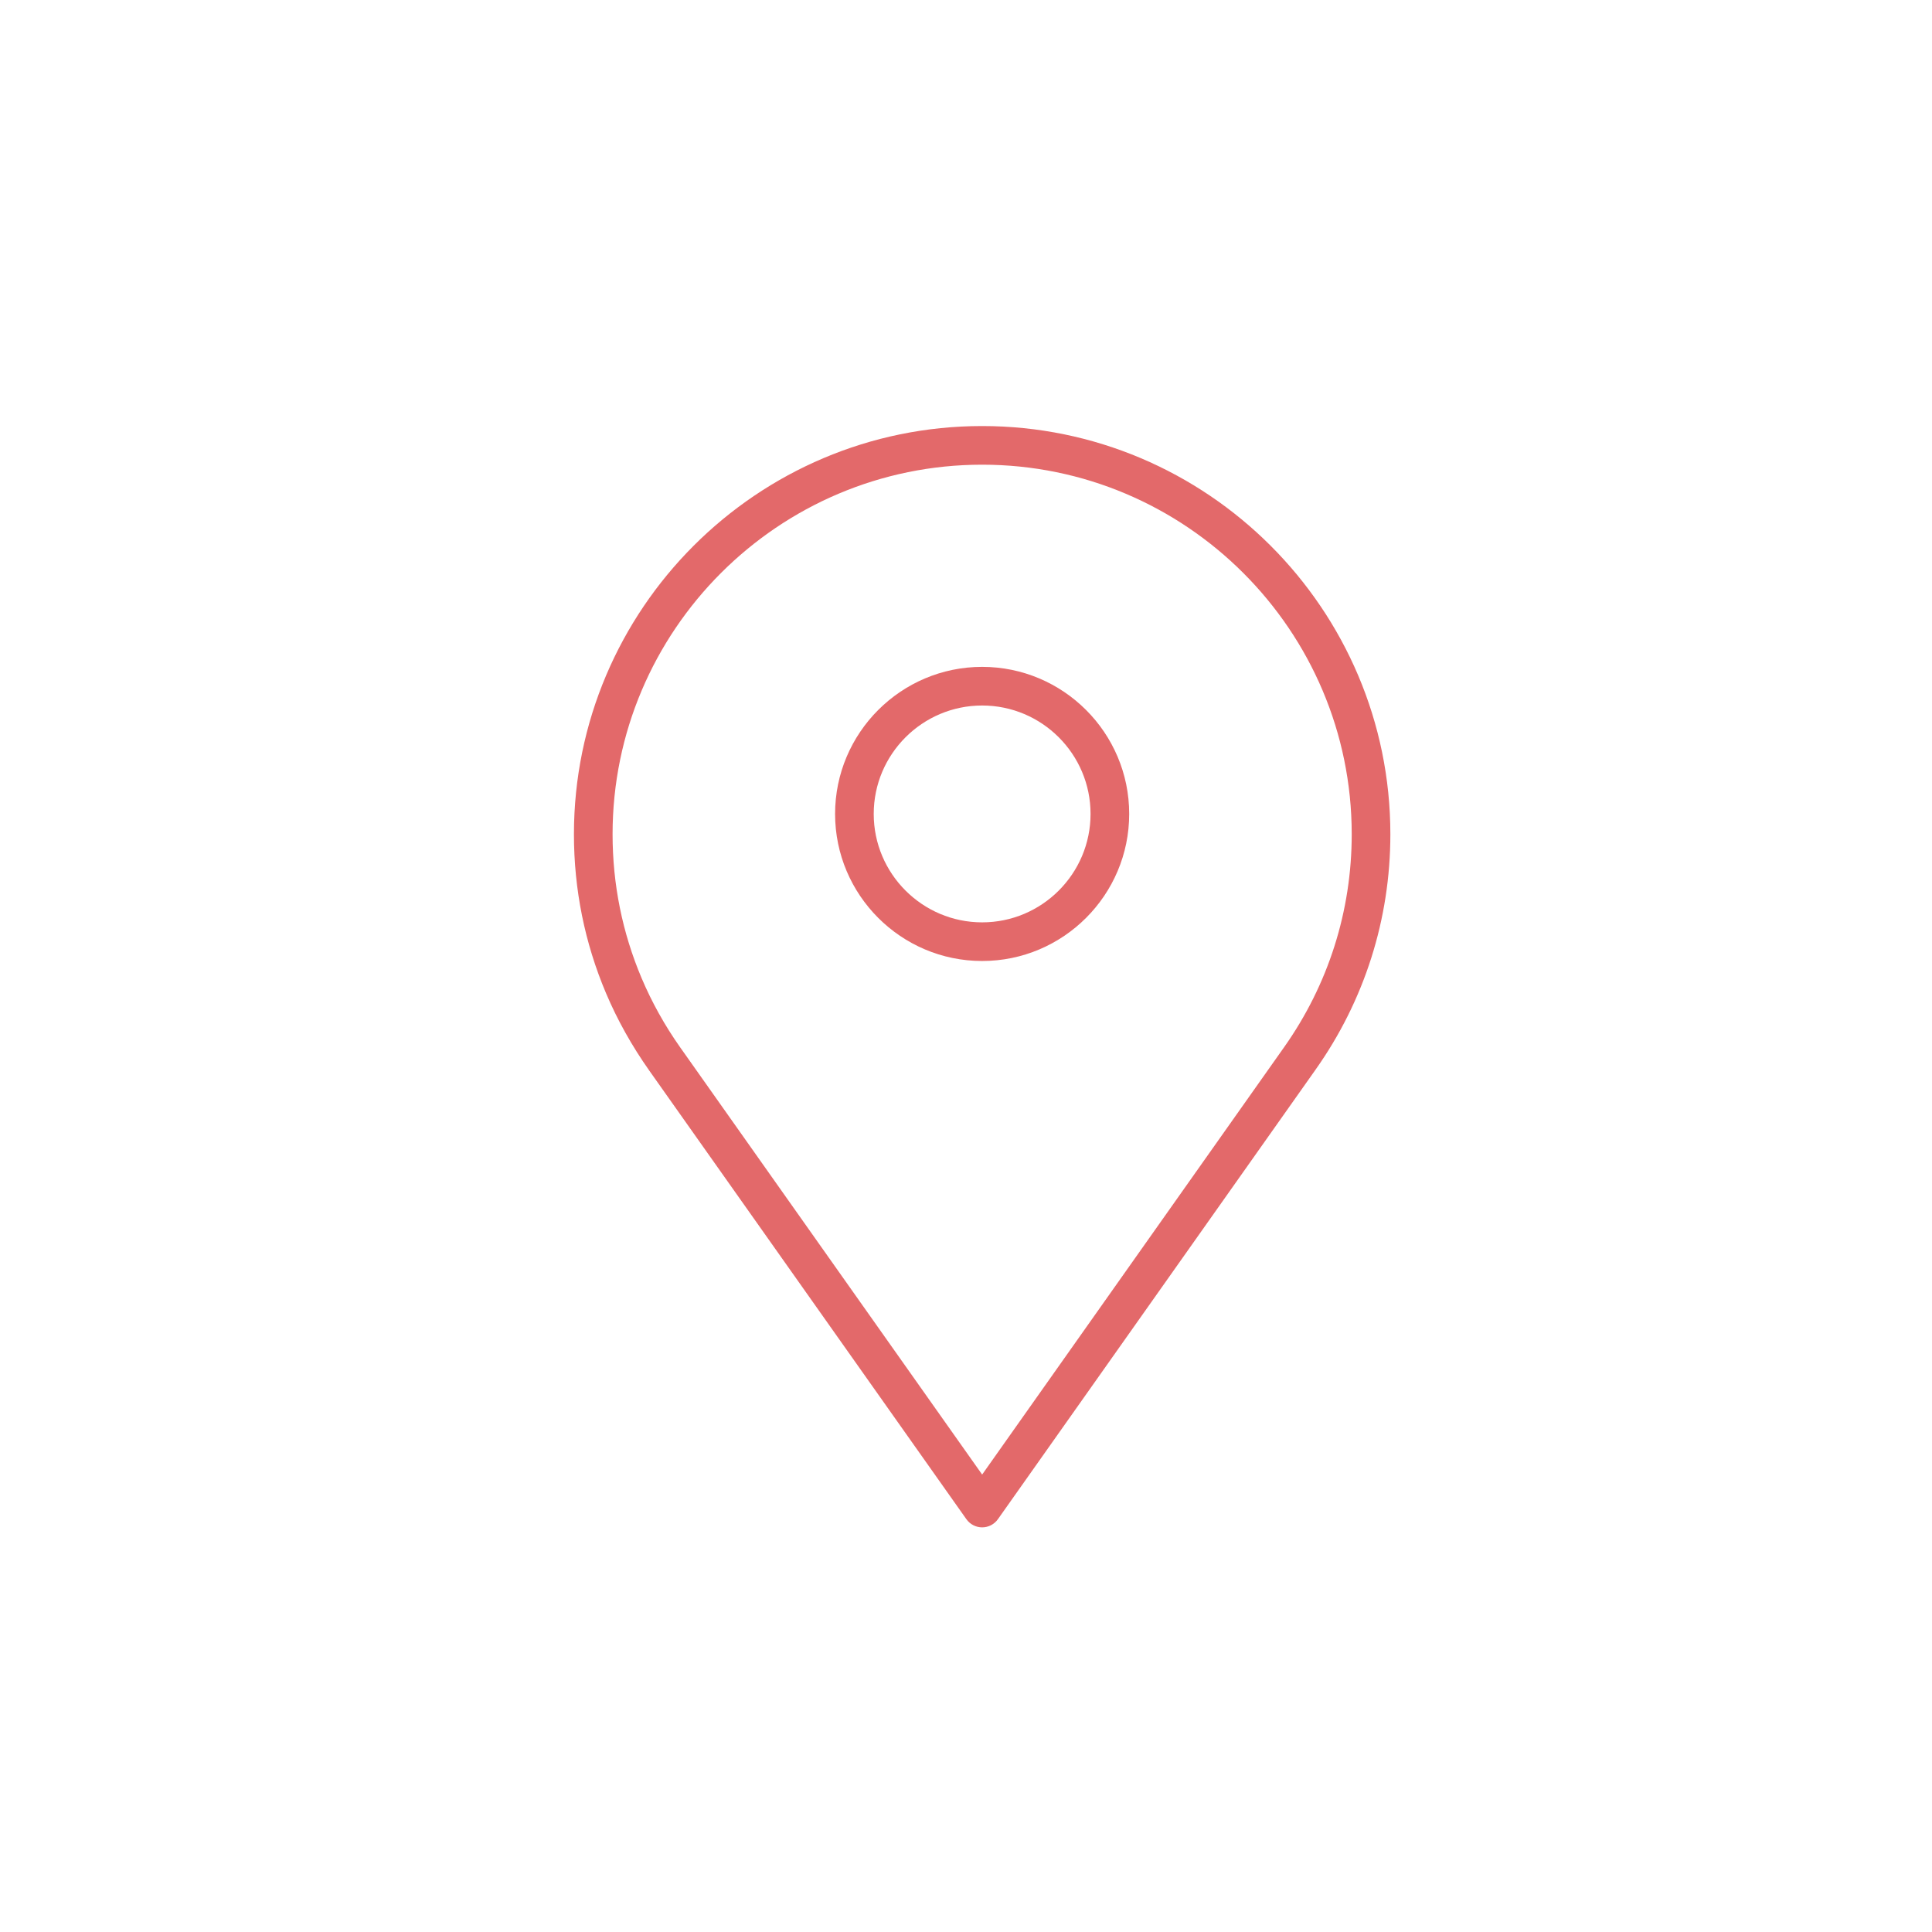 <?xml version="1.0" encoding="utf-8"?>
<!-- Generator: Adobe Illustrator 23.0.1, SVG Export Plug-In . SVG Version: 6.00 Build 0)  -->
<svg version="1.1" id="Livello_1" xmlns="http://www.w3.org/2000/svg" xmlns:xlink="http://www.w3.org/1999/xlink" x="0px" y="0px"
	 viewBox="0 0 100 100" enable-background="new 0 0 100 100" xml:space="preserve">
<g>
	<path fill="#E3696A" d="M50.836,79.056c-0.324,0-0.629-0.158-0.816-0.423L33.616,55.427c-0.921-1.305-1.663-2.637-2.249-4.021
		c-1.102-2.604-1.66-5.372-1.66-8.225c0-11.65,9.479-21.129,21.129-21.129s21.129,9.479,21.129,21.129
		c0,4.39-1.339,8.604-3.873,12.186L51.652,78.633C51.465,78.898,51.161,79.056,50.836,79.056z M50.836,24.052
		c-10.548,0-19.129,8.581-19.129,19.129c0,2.584,0.505,5.089,1.502,7.446c0.53,1.253,1.203,2.459,1.998,3.585l15.629,22.111
		l15.623-22.111c2.294-3.243,3.506-7.058,3.506-11.031C69.965,32.633,61.384,24.052,50.836,24.052z"/>
</g>
<g>
	<path fill="#E3696A" d="M50.836,49.741c-4.197,0-7.612-3.415-7.612-7.612s3.415-7.612,7.612-7.612s7.611,3.415,7.611,7.612
		S55.033,49.741,50.836,49.741z M50.836,36.517c-3.095,0-5.612,2.518-5.612,5.612c0,3.095,2.518,5.612,5.612,5.612
		c3.094,0,5.611-2.518,5.611-5.612C56.447,39.034,53.93,36.517,50.836,36.517z"/>
</g>
</svg>
